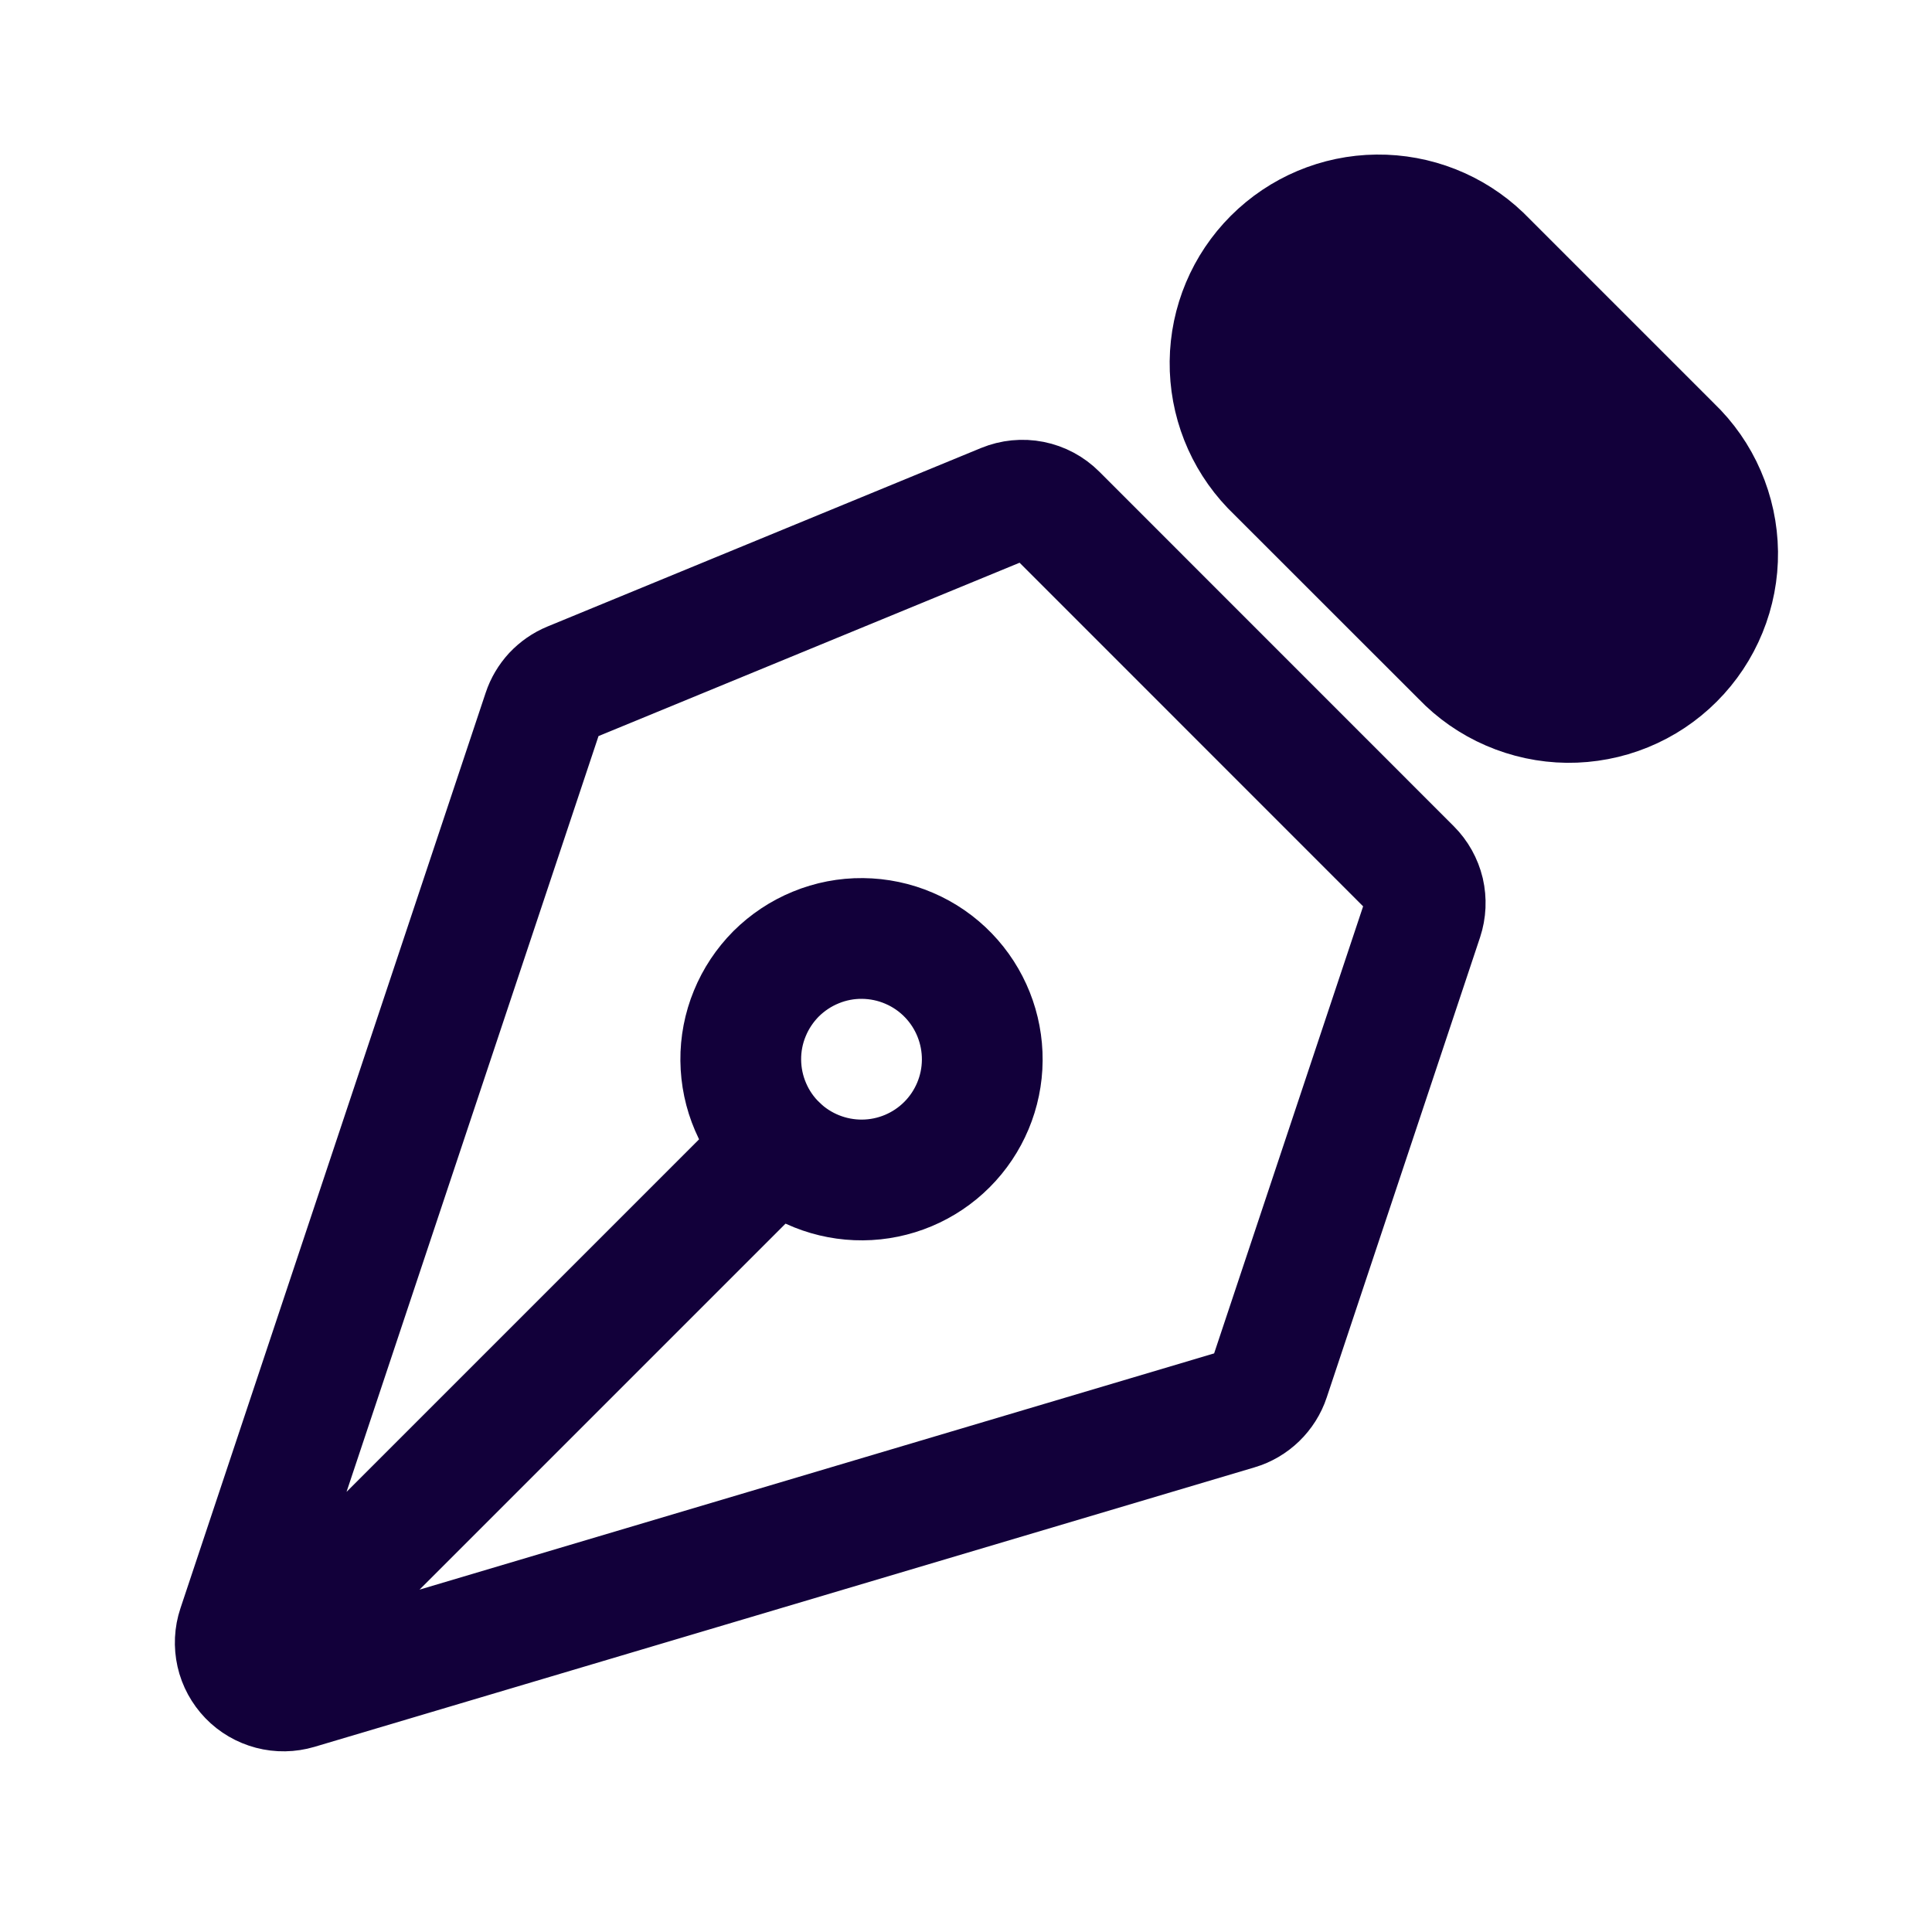 <?xml version="1.0" encoding="utf-8"?>
<svg xmlns="http://www.w3.org/2000/svg" fill="none" height="100%" overflow="visible" preserveAspectRatio="none" style="display: block;" viewBox="0 0 24 24" width="100%">
<g id="iconoir:design-nib-solid">
<g id="Group">
<path d="M3.296 20.602L9.66 14.238M17.674 11.408L15.769 17.124C15.739 17.215 15.686 17.298 15.617 17.365C15.548 17.432 15.463 17.482 15.371 17.509L3.693 20.981C3.588 21.012 3.476 21.014 3.37 20.986C3.264 20.958 3.167 20.902 3.091 20.823C3.015 20.744 2.961 20.646 2.937 20.539C2.913 20.432 2.918 20.32 2.953 20.216L6.745 8.842C6.772 8.76 6.817 8.685 6.875 8.622C6.934 8.56 7.005 8.51 7.085 8.477L12.472 6.259C12.582 6.214 12.702 6.202 12.818 6.225C12.934 6.248 13.041 6.305 13.125 6.389L17.529 10.794C17.608 10.873 17.663 10.972 17.689 11.08C17.714 11.189 17.709 11.302 17.674 11.408Z" id="Vector" stroke="#12003A" stroke-linecap="round" stroke-linejoin="round" stroke-width="1.5"/>
<path d="M18.403 3.182L20.767 5.546C20.945 5.716 21.087 5.92 21.184 6.145C21.282 6.371 21.334 6.614 21.337 6.859C21.34 7.105 21.293 7.349 21.2 7.577C21.107 7.805 20.97 8.011 20.796 8.185C20.622 8.359 20.416 8.496 20.188 8.589C19.96 8.682 19.716 8.728 19.471 8.726C19.225 8.723 18.982 8.671 18.756 8.573C18.531 8.476 18.327 8.334 18.157 8.156L15.792 5.792C15.458 5.443 15.275 4.978 15.28 4.495C15.285 4.013 15.479 3.552 15.82 3.211C16.162 2.869 16.623 2.675 17.105 2.67C17.588 2.665 18.054 2.848 18.403 3.182Z" fill="#12003A" id="Vector_2" stroke="#12003A" stroke-linecap="round" stroke-linejoin="round" stroke-width="1.5"/>
<path d="M11.781 12.116C11.643 11.973 11.477 11.858 11.294 11.78C11.111 11.701 10.914 11.66 10.715 11.658C10.516 11.656 10.318 11.694 10.134 11.77C9.95 11.845 9.782 11.957 9.641 12.097C9.501 12.238 9.389 12.406 9.314 12.59C9.238 12.774 9.2 12.972 9.202 13.171C9.204 13.37 9.245 13.567 9.324 13.75C9.402 13.933 9.517 14.099 9.66 14.237C9.943 14.51 10.322 14.661 10.715 14.658C11.108 14.655 11.485 14.497 11.763 14.219C12.041 13.941 12.199 13.564 12.202 13.171C12.205 12.778 12.054 12.399 11.781 12.116Z" id="Vector_3" stroke="#12003A" stroke-linecap="round" stroke-linejoin="round" stroke-width="1.5"/>
</g>
</g>
</svg>